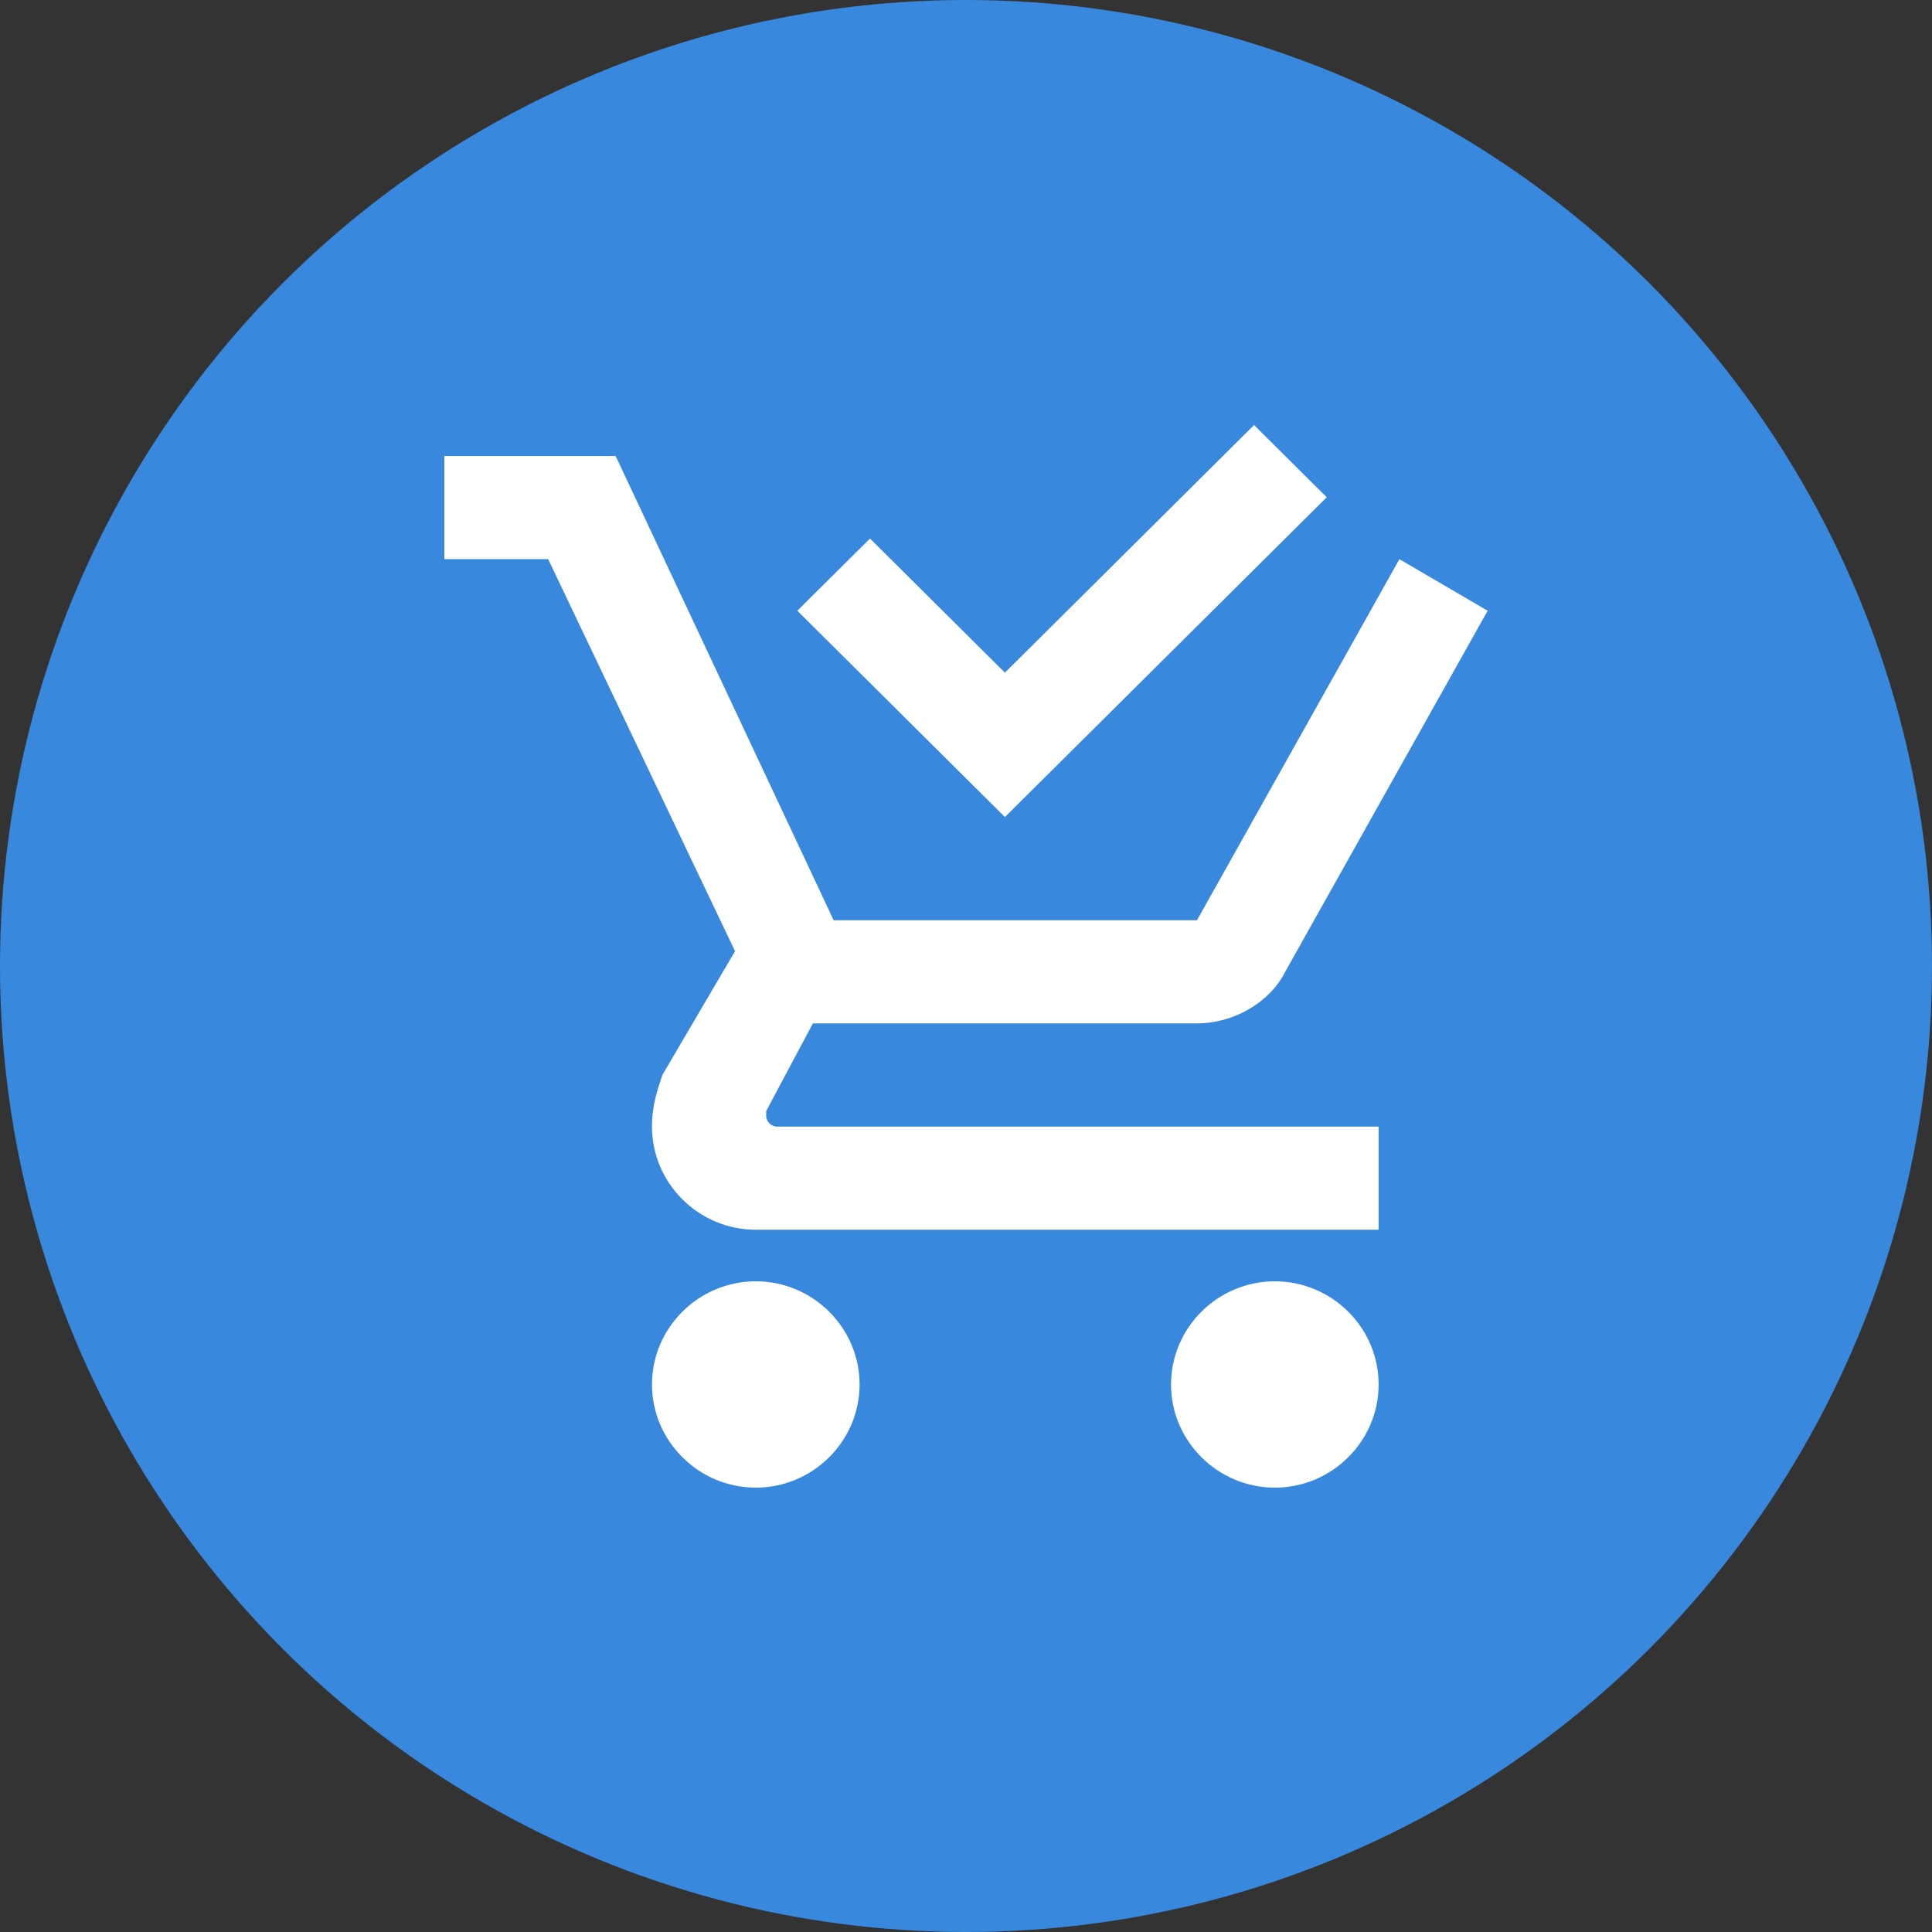 <svg width="100" height="100" viewBox="0 0 100 100" fill="none" xmlns="http://www.w3.org/2000/svg">
<rect x="0" y="0" width="100" height="100" fill="#333333" stroke="none"/>
<circle cx="50" cy="50" r="50" fill="#3888DD"/>
<path d="M44.492 71.66C44.492 74.597 42.075 77 39.119 77C36.164 77 33.746 74.597 33.746 71.66C33.746 68.723 36.164 66.32 39.119 66.32C42.075 66.32 44.492 68.723 44.492 71.66ZM65.985 66.32C63.03 66.32 60.612 68.723 60.612 71.66C60.612 74.597 63.03 77 65.985 77C68.94 77 71.358 74.597 71.358 71.66C71.358 68.723 68.94 66.32 65.985 66.32ZM39.657 57.777V57.51L42.075 52.971H61.955C63.836 52.971 65.716 51.903 66.522 50.301L77 31.612L72.433 28.942L61.955 47.631H43.149L31.866 23.602H23V28.942H28.373L38.045 49.233L34.284 55.641C34.015 56.442 33.746 57.243 33.746 58.311C33.746 61.248 36.164 63.651 39.119 63.651H71.358V58.311H40.194C39.925 58.311 39.657 58.044 39.657 57.777ZM68.672 25.738L64.91 22L52.015 34.816L45.03 27.874L41.269 31.612L52.015 42.291L68.672 25.738Z" fill="white"/>
</svg>
